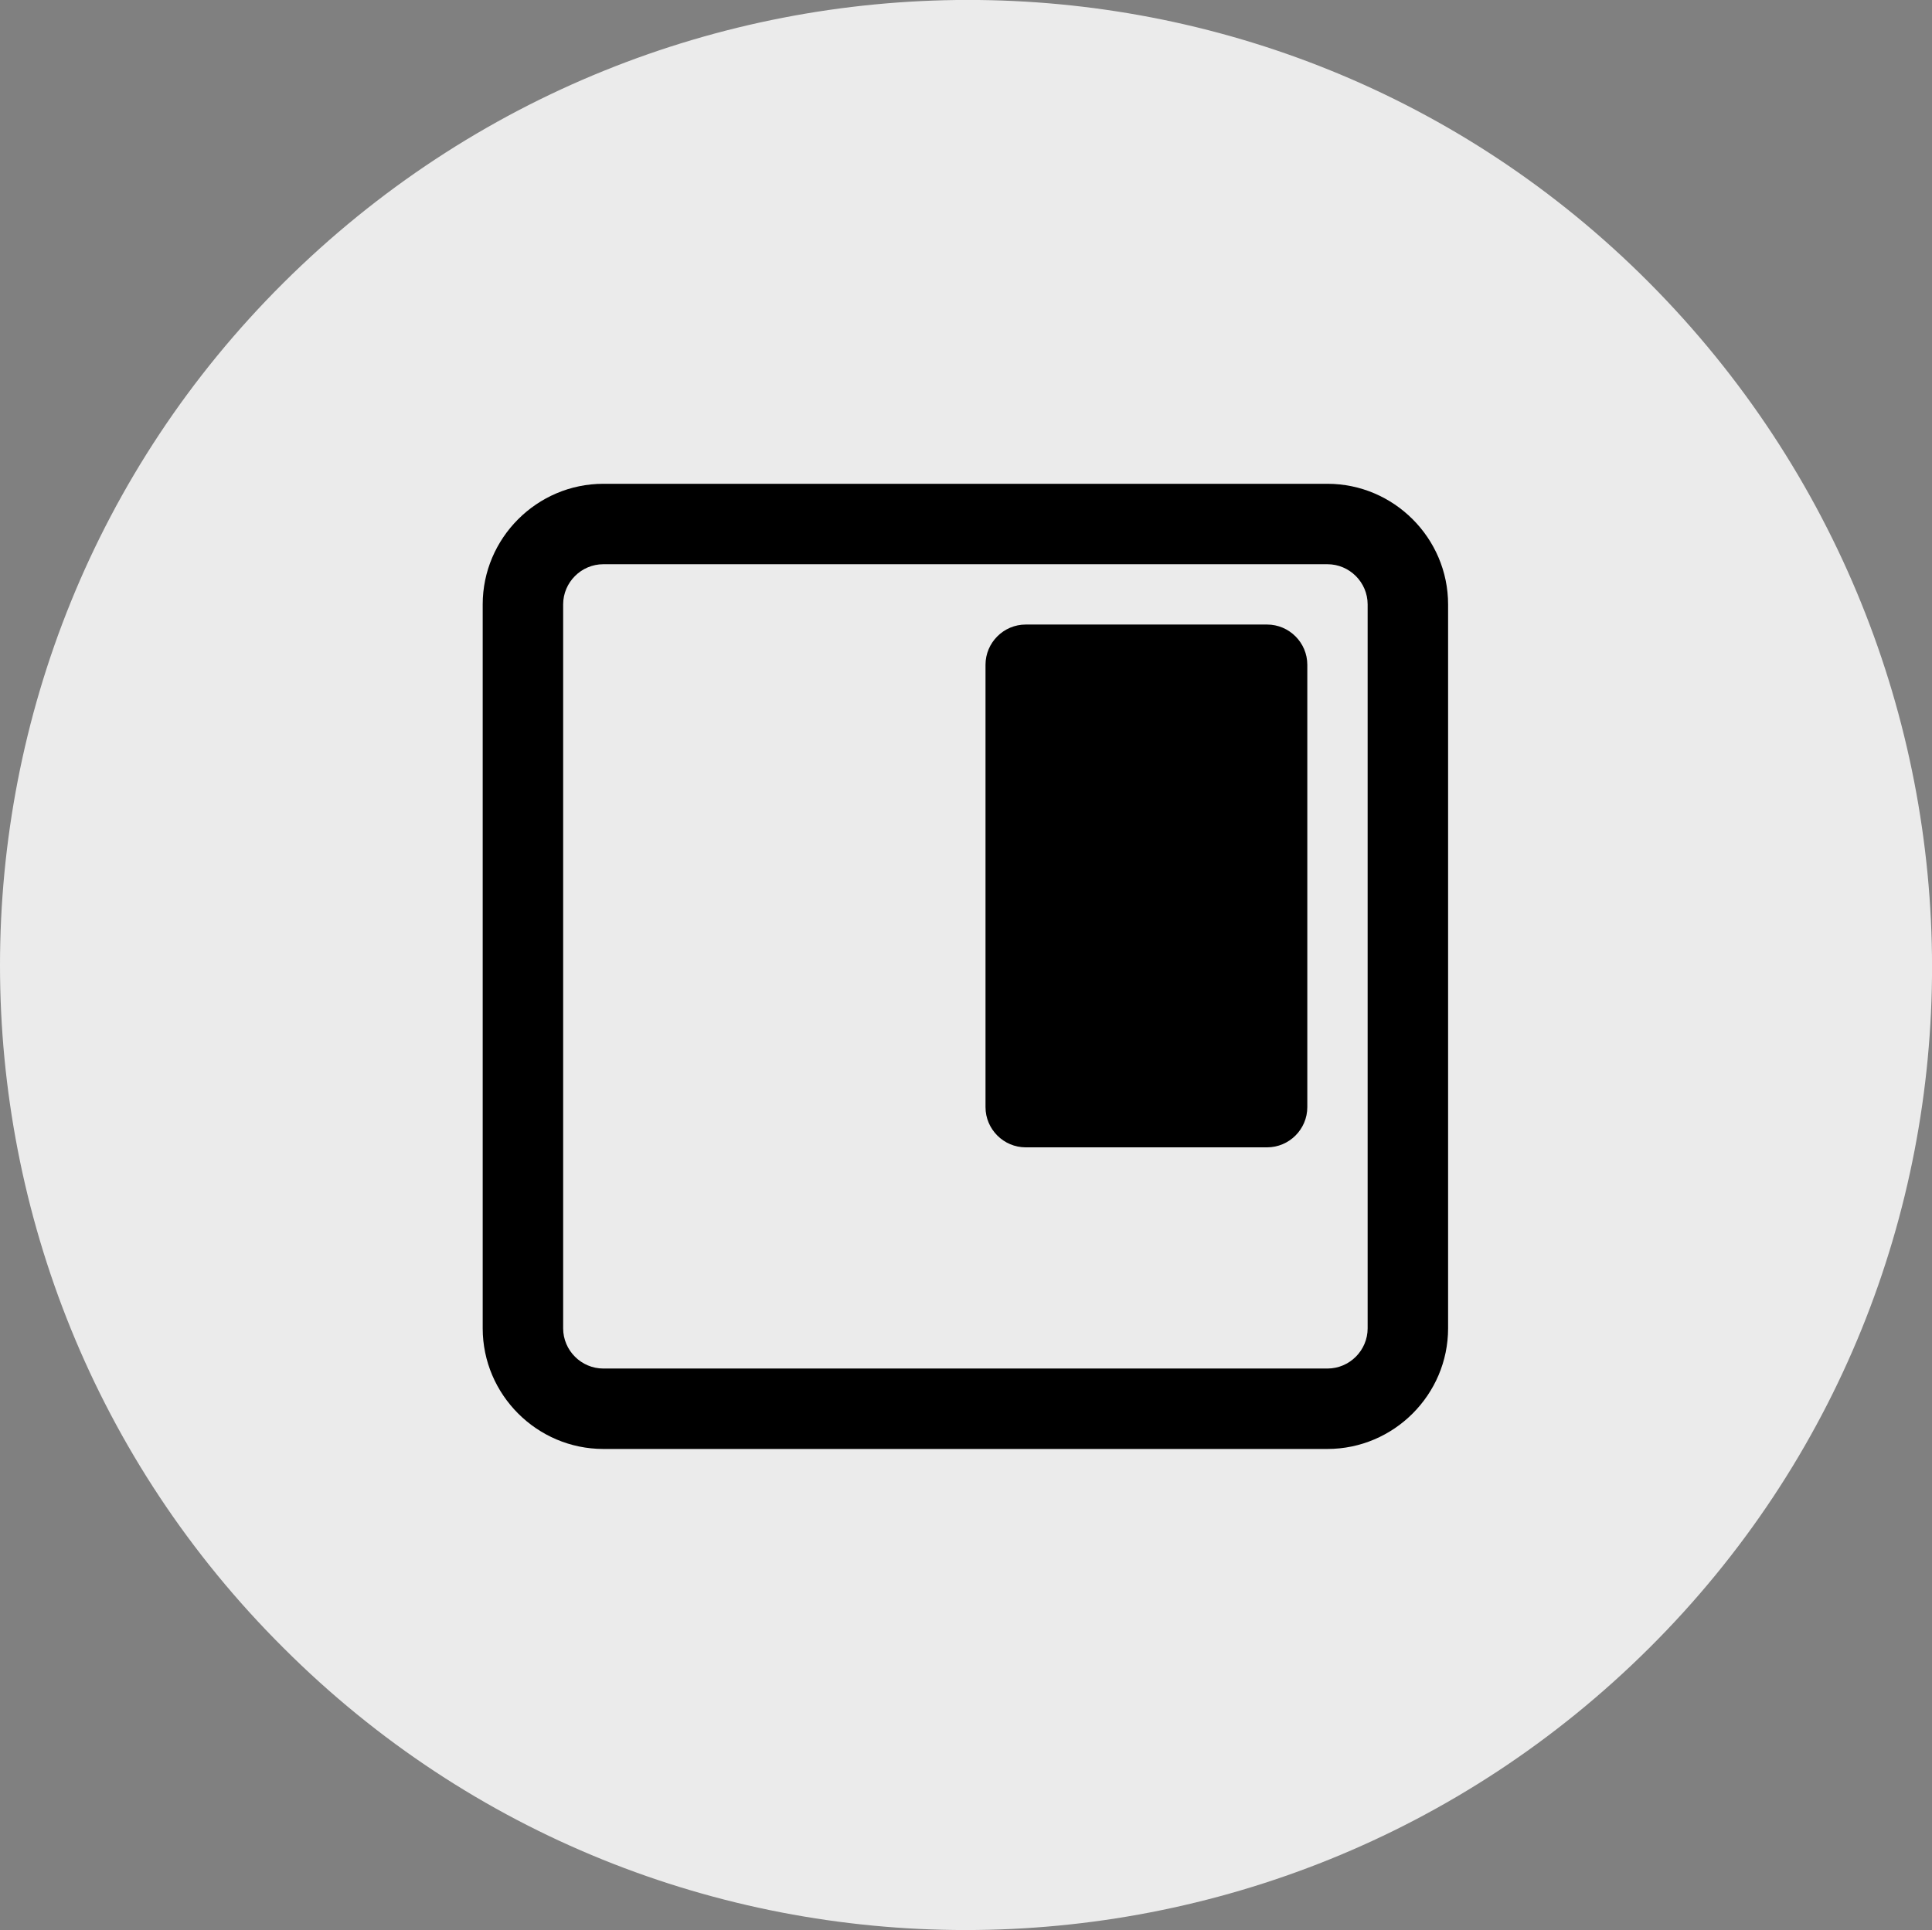 <?xml version="1.0" encoding="UTF-8"?><svg id="_图层_1" xmlns="http://www.w3.org/2000/svg" viewBox="0 0 96.06 95.99"><rect x="0" y="0" width="96.06" height="95.99" fill="#808080" stroke="none"/><defs><style>.cls-1{fill:#ebebeb;}.cls-2{fill-rule:evenodd;}</style></defs><g id="ic_multi-window_floating-window"><path class="cls-1" d="M14.1,81.96c18.7,18.7,49.1,18.7,67.9,0s18.7-49.1,0-67.9S32.9-4.64,14.1,14.06s-18.8,49.2,0,67.9Z"/><path id="_矩形备份-3" d="M66,24.06H30c-3.3,0-6,2.7-6,6v36c0,3.3,2.7,6,6,6h36c3.3,0,6-2.7,6-6V30.06c0-3.3-2.7-6-6-6Zm0,4c1.1,0,2,.9,2,2v36c0,1.1-.9,2-2,2H30c-1.1,0-2-.9-2-2V30.06c0-1.1,.9-2,2-2h36Z"/><path class="cls-2" d="M51,31.06h12c1.1,0,2,.9,2,2v22c0,1.1-.9,2-2,2h-12c-1.1,0-2-.9-2-2v-22c0-1.1,.9-2,2-2Z"/></g></svg>